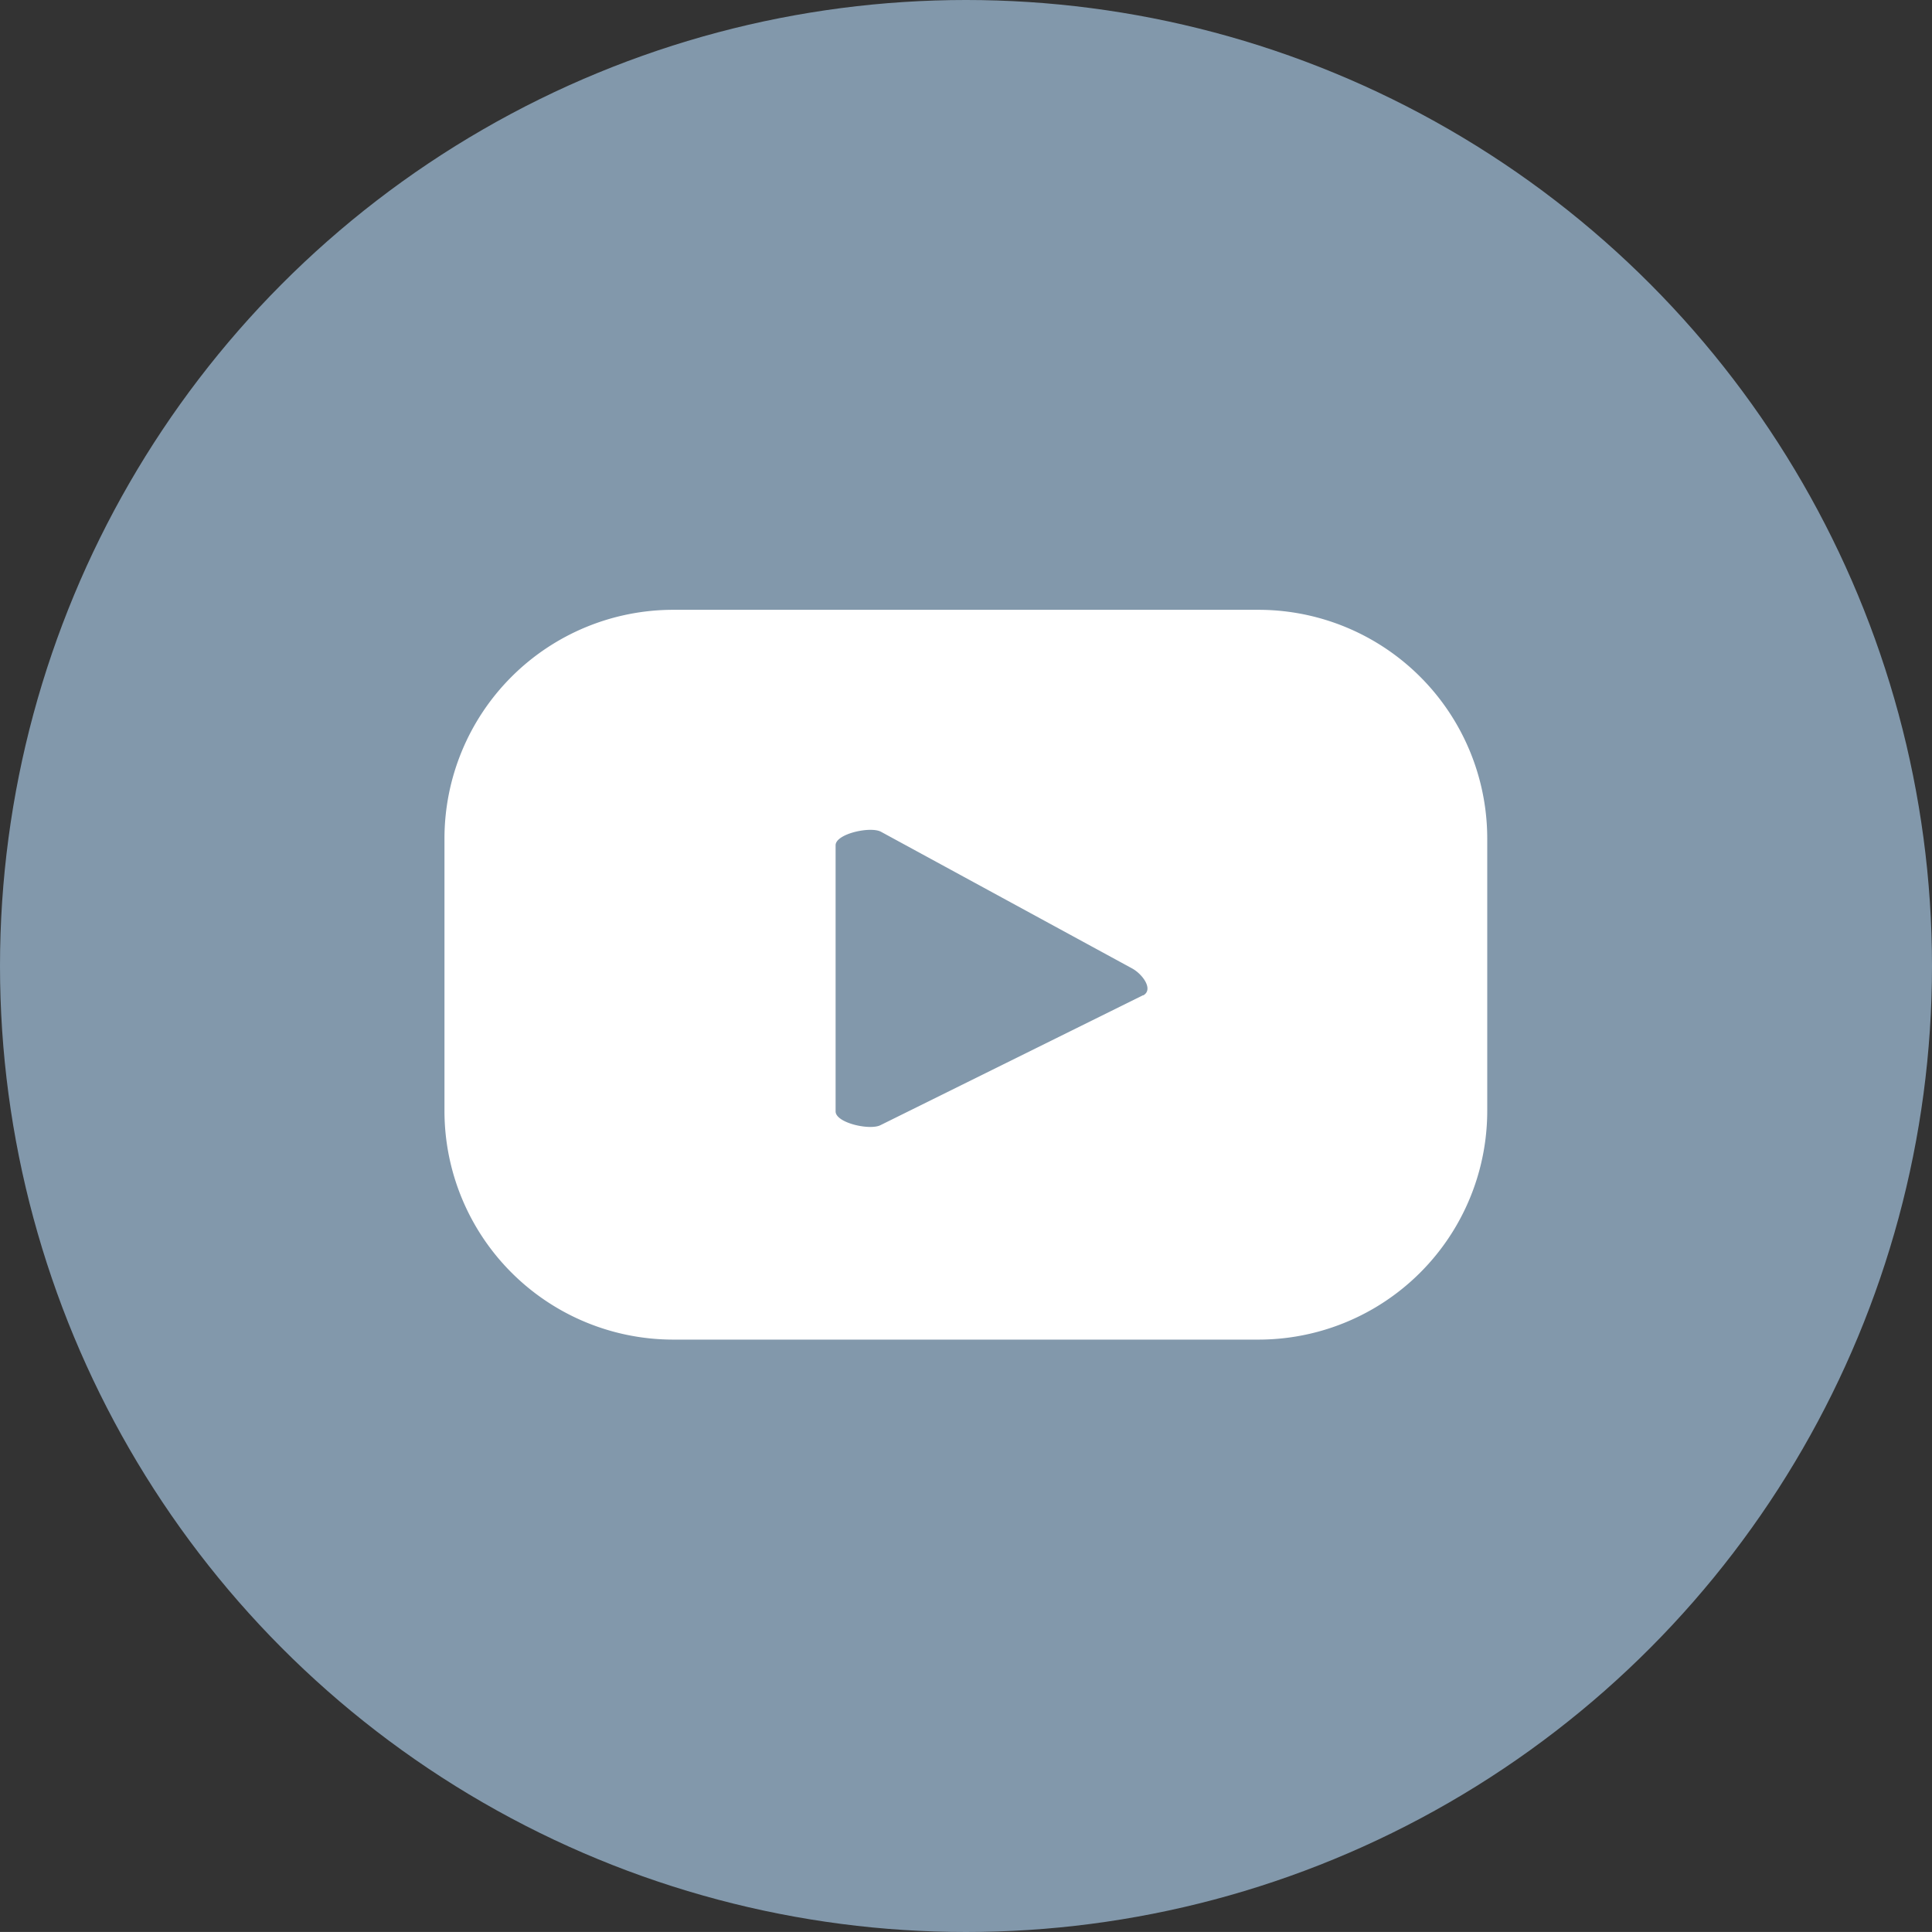 <svg xmlns="http://www.w3.org/2000/svg" width="33.396" height="33.395" viewBox="0 0 33.396 33.395"><rect x="0" y="0" width="33.396" height="33.395" fill="#333333" stroke="none"/><g id="RRSS_foot_youtube" data-name="RRSS foot youtube" transform="translate(4275.784 -16582.404)"><g id="Grupo_5" data-name="Grupo 5" transform="translate(-4275.784 16582.404)"><circle id="Elipse_10" data-name="Elipse 10" cx="16.698" cy="16.698" r="16.698" fill="#8298ab"/></g><path id="Trazado_44124" data-name="Trazado 44124" d="M66.97,55.423a3.955,3.955,0,0,0-3.955-3.955H52.9a3.955,3.955,0,0,0-3.955,3.955v4.706A3.955,3.955,0,0,0,52.9,64.083H63.015a3.955,3.955,0,0,0,3.955-3.955Zm-5.947,2.706-4.535,2.244c-.178.1-.782-.033-.782-.235v-4.6c0-.2.609-.333.787-.232l4.34,2.362c.182.1.373.366.189.466" transform="translate(-4317.046 16541.477)" fill="#fff"/></g></svg>